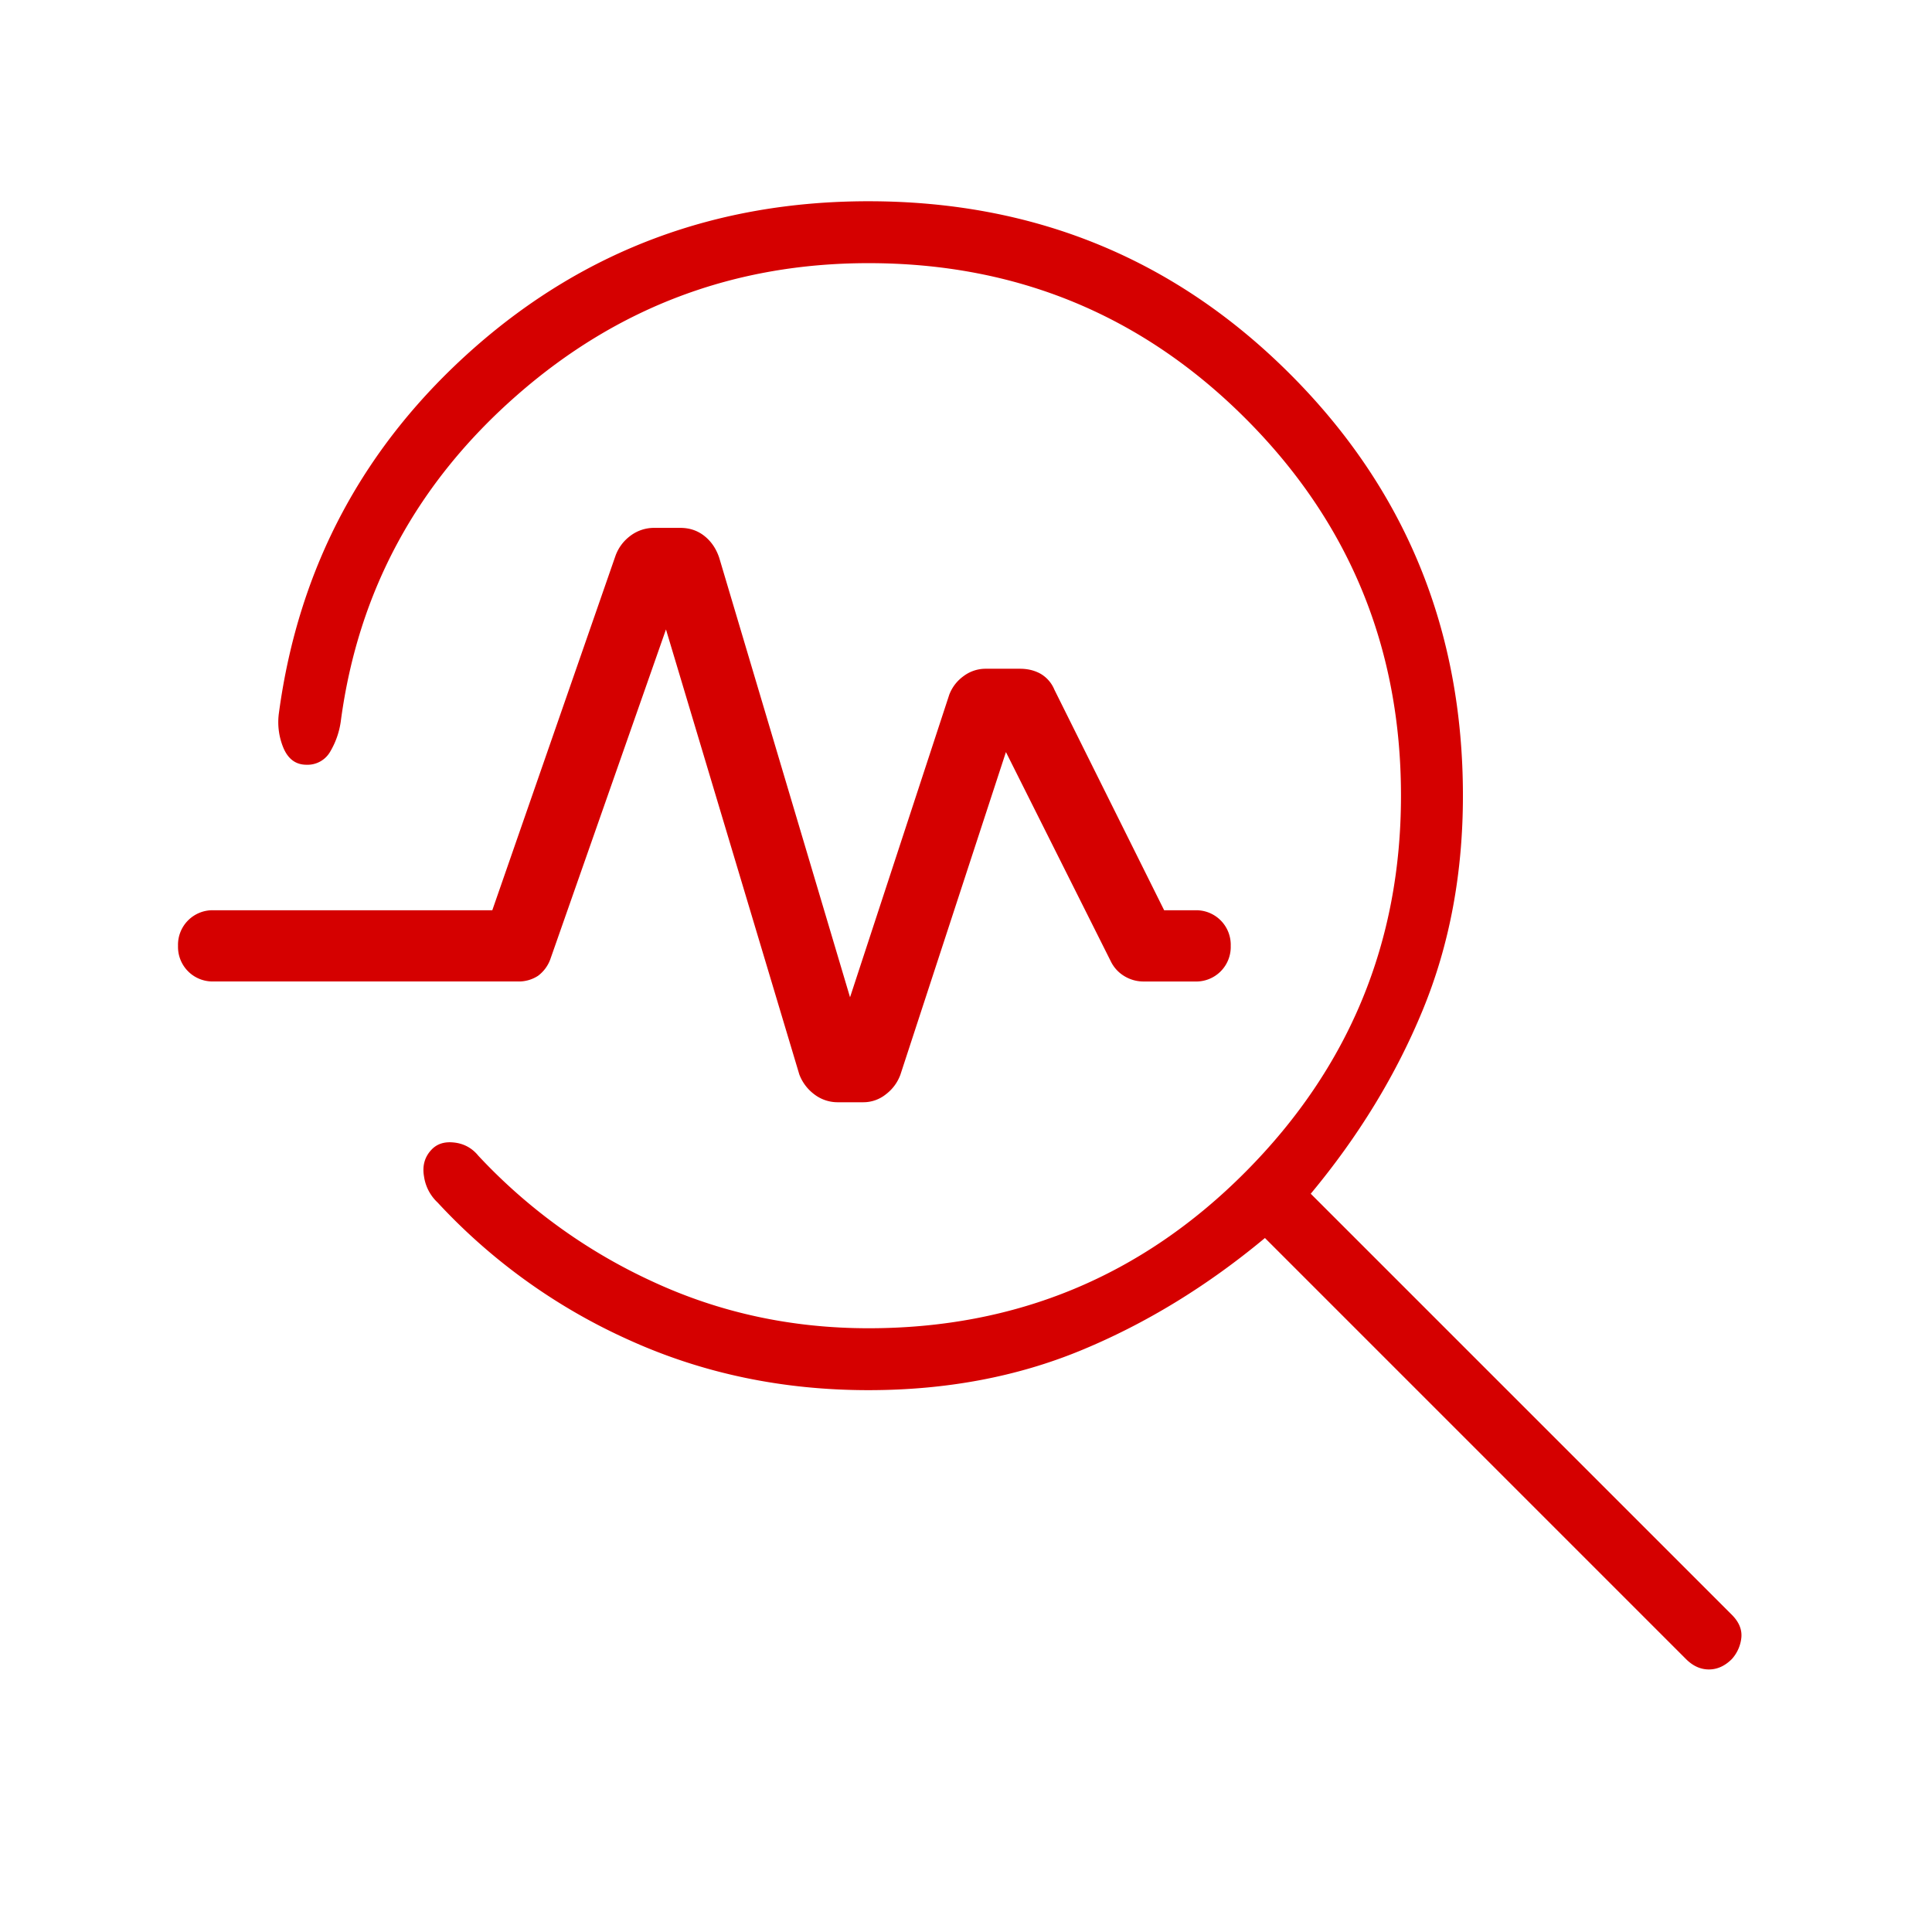 <svg xmlns="http://www.w3.org/2000/svg" xmlns:xlink="http://www.w3.org/1999/xlink" xml:space="preserve" enable-background="new 0 0 48 48" viewBox="0 0 48 48"><path fill="#d50000" d="M21.577 34.538c-2.13 0-4.112-.414-5.944-1.244a14.645 14.645 0 0 1-4.76-3.417 1.1 1.1 0 0 1-.338-.646c-.047-.267.016-.49.188-.67.139-.146.328-.204.57-.174.24.029.438.139.592.328a13.783 13.783 0 0 0 4.328 3.125c1.666.773 3.454 1.16 5.364 1.16 3.672 0 6.795-1.296 9.37-3.887s3.86-5.705 3.86-9.344c0-3.672-1.286-6.795-3.86-9.369s-5.698-3.862-9.37-3.862c-3.323 0-6.23 1.09-8.723 3.272-2.492 2.18-3.954 4.878-4.385 8.094a2.02 2.02 0 0 1-.261.763.649.649 0 0 1-.593.333c-.261 0-.45-.136-.569-.408a1.662 1.662 0 0 1-.115-.888c.49-3.623 2.11-6.646 4.861-9.07C14.544 6.213 17.805 5 21.577 5c4.12 0 7.612 1.431 10.475 4.294 2.863 2.863 4.294 6.355 4.294 10.475 0 1.928-.331 3.7-.994 5.314-.663 1.614-1.592 3.139-2.787 4.575l10.462 10.461c.172.172.251.355.238.55a.934.934 0 0 1-.238.55c-.172.172-.362.258-.57.258s-.397-.086-.569-.258L31.427 30.758c-1.436 1.195-2.955 2.123-4.556 2.786-1.601.663-3.366.994-5.294.994zm-.458-9.761 2.466-7.52c.074-.19.194-.344.36-.463a.91.91 0 0 1 .543-.179h.854c.19 0 .36.041.508.123a.815.815 0 0 1 .346.397l2.727 5.48h.77a.858.858 0 0 1 .884.885.858.858 0 0 1-.885.885h-1.284a.914.914 0 0 1-.468-.13.873.873 0 0 1-.344-.374l-2.604-5.196-2.623 8.019c-.074.197-.196.36-.365.488a.892.892 0 0 1-.55.193h-.63a.953.953 0 0 1-.595-.198 1.1 1.1 0 0 1-.371-.495l-3.312-11.054-2.865 8.17a.895.895 0 0 1-.314.436.872.872 0 0 1-.51.14h-7.55a.858.858 0 0 1-.884-.884.858.858 0 0 1 .885-.885h6.923l3.065-8.819c.075-.197.198-.36.371-.488a.972.972 0 0 1 .595-.193h.642c.23 0 .43.068.6.204.17.136.29.316.365.539l3.25 10.919z"/></svg>